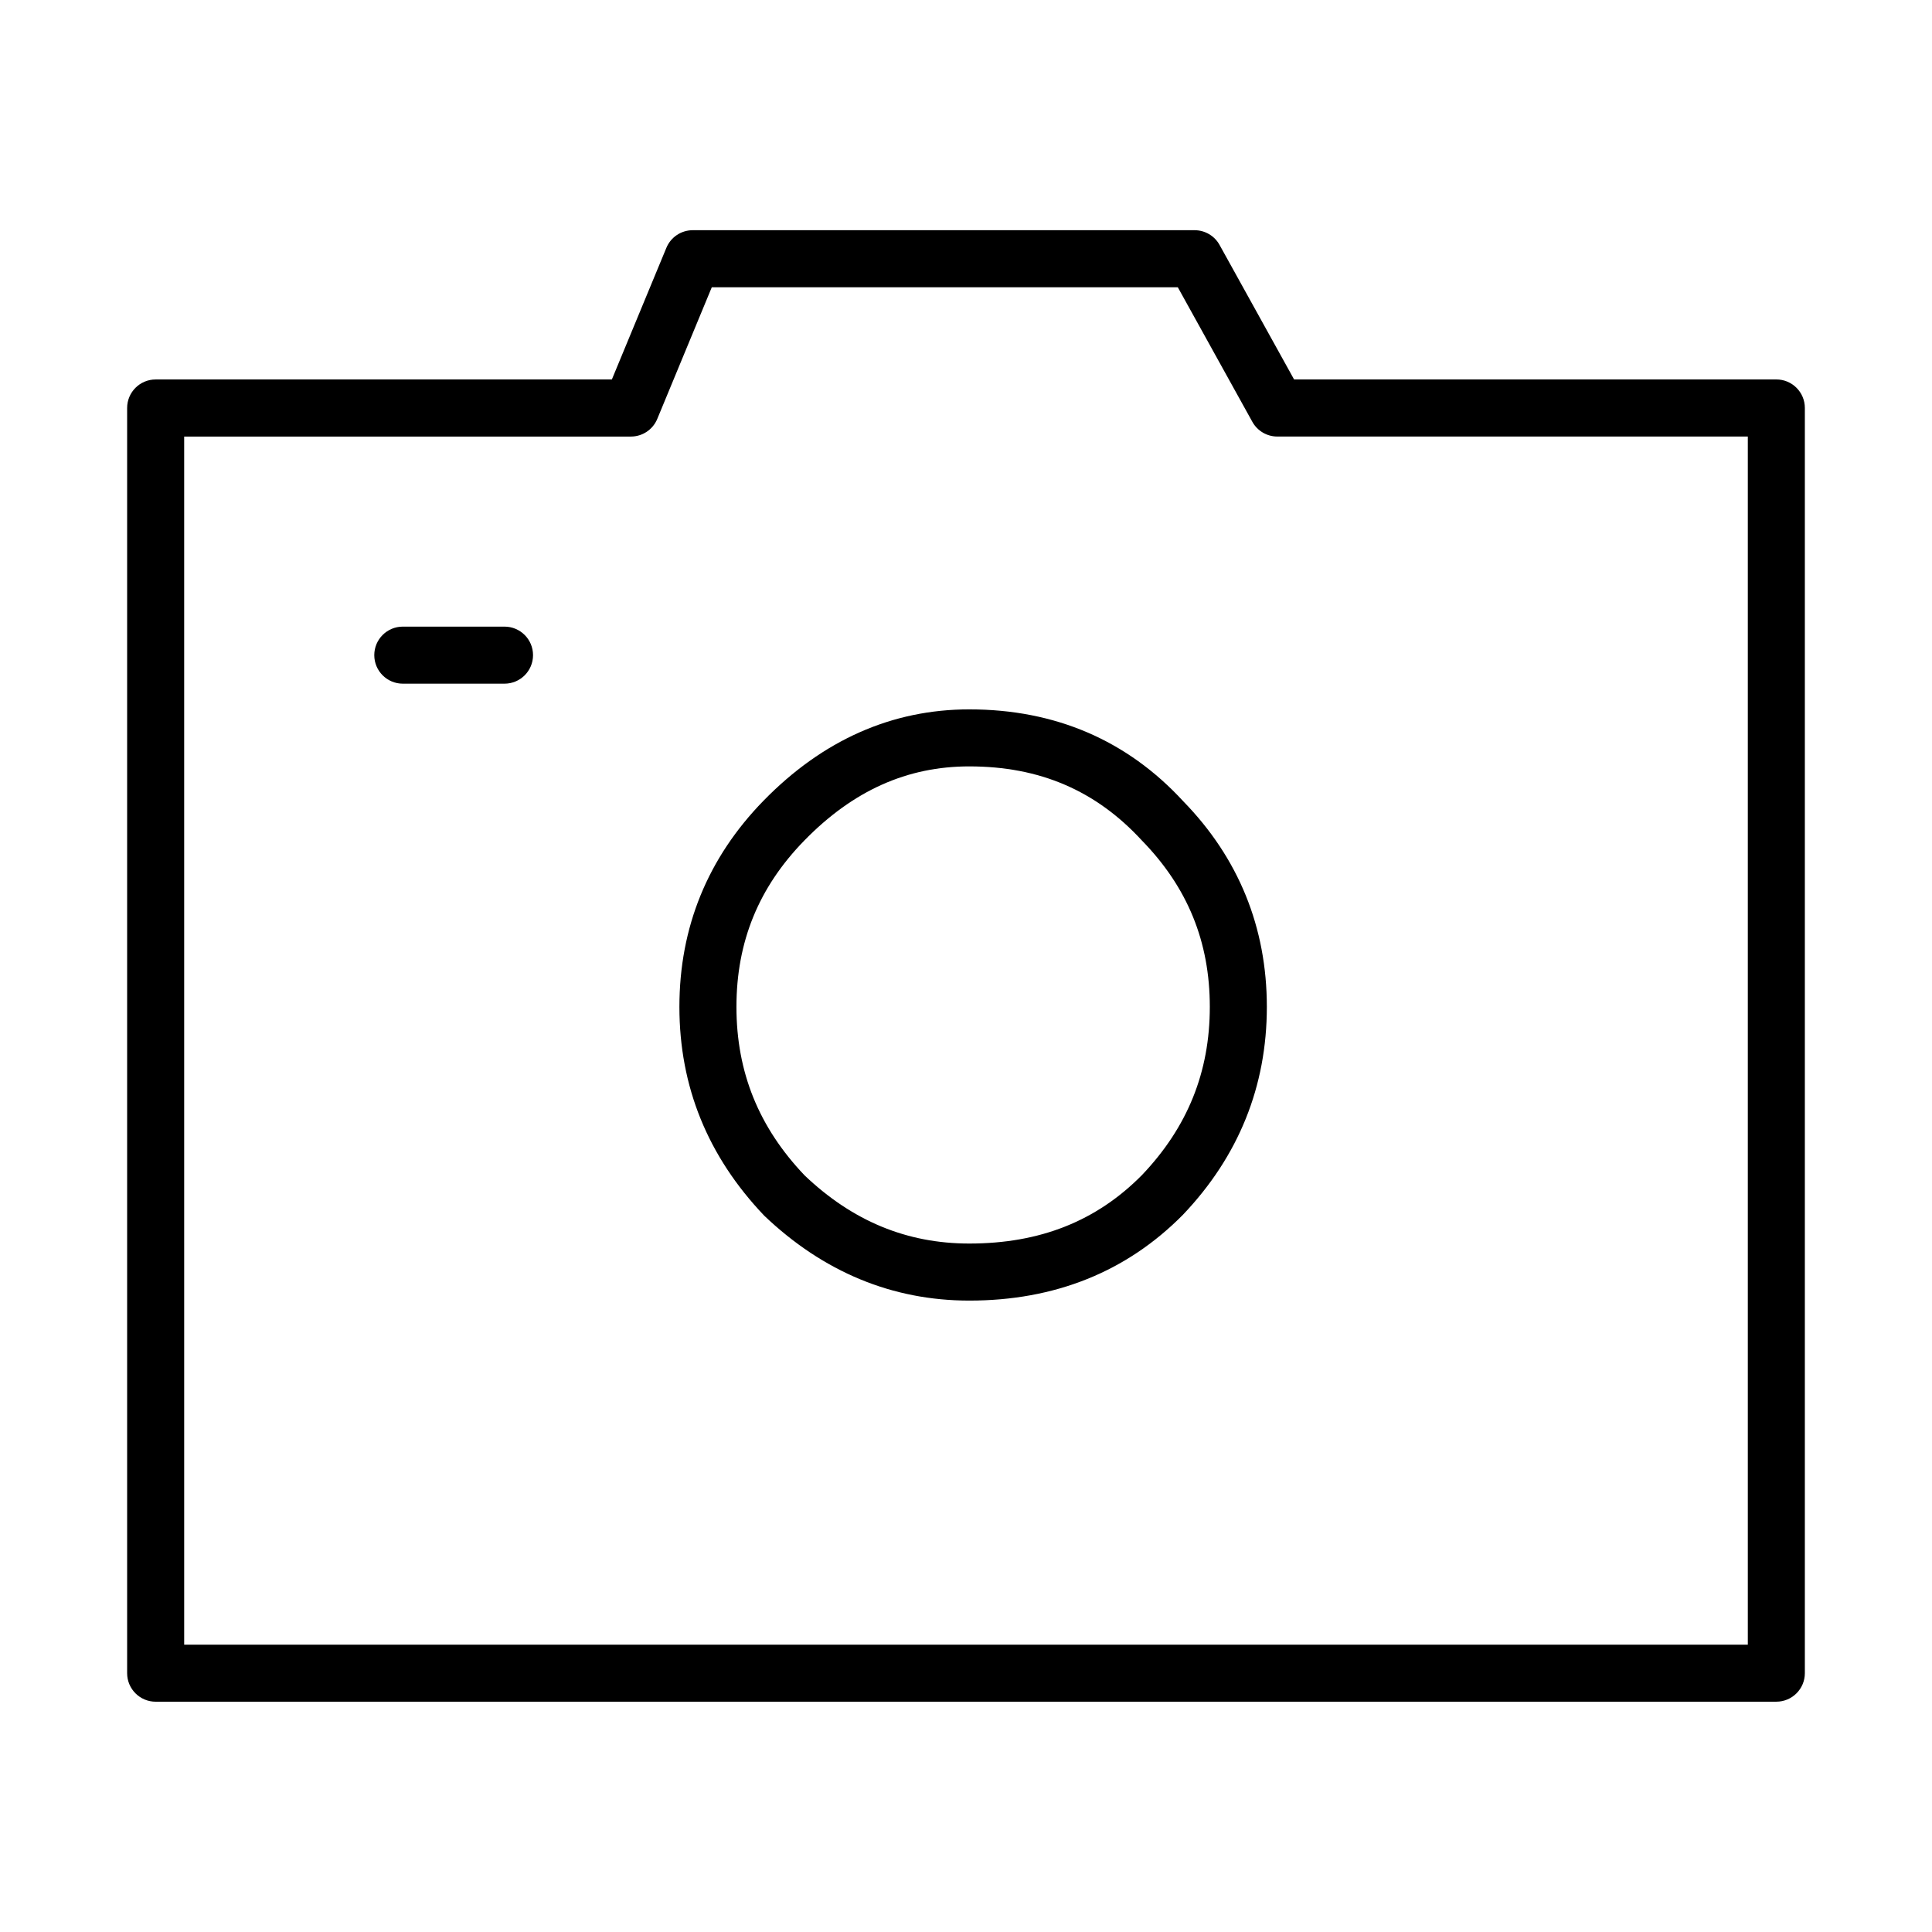 <?xml version="1.0" encoding="UTF-8"?>
<!-- The Best Svg Icon site in the world: iconSvg.co, Visit us! https://iconsvg.co -->
<svg fill="#000000" width="800px" height="800px" version="1.1" viewBox="144 144 512 512" xmlns="http://www.w3.org/2000/svg">
 <g>
  <path d="m614.75 594.97h-429.5c-4.176 0-7.559-3.391-7.559-7.559v-335.29c0-4.176 3.379-7.559 7.559-7.559h120.9l14.445-34.883c1.168-2.828 3.926-4.672 6.984-4.672h133c2.746 0 5.285 1.492 6.613 3.894l19.754 35.656h127.8c4.176 0 7.559 3.379 7.559 7.559v335.29c0 4.168-3.379 7.559-7.559 7.559zm-421.94-15.113h414.38v-320.17h-124.69c-2.746 0-5.281-1.492-6.613-3.894l-19.75-35.656h-123.51l-14.445 34.883c-1.168 2.828-3.926 4.672-6.984 4.672h-118.39z"/>
  <path d="m400.88 488.67c-20.395 0-38.676-7.566-54.336-22.488-15.012-15.75-22.496-34.285-22.496-55.344 0-21.098 7.5-39.484 22.297-54.648 15.684-16.062 34.027-24.199 54.531-24.199 22.766 0 41.836 8.195 56.703 24.359 14.641 15.008 22.148 33.391 22.148 54.488 0 21.059-7.481 39.59-22.238 55.09-14.941 15.121-33.953 22.742-56.609 22.742zm0-141.57c-16.504 0-30.809 6.422-43.715 19.637-12.113 12.414-18 26.832-18 44.094 0 17.289 5.91 31.902 18.066 44.664 12.676 12.066 27.035 18.055 43.648 18.055 18.73 0 33.695-5.945 45.762-18.156 12.066-12.672 17.973-27.277 17.973-44.57 0-17.25-5.891-31.68-18.008-44.094-12.195-13.254-27.105-19.629-45.727-19.629z"/>
  <path d="m277.7 325.18h-26.953c-4.176 0-7.559-3.387-7.559-7.559 0-4.176 3.379-7.559 7.559-7.559h26.953c4.176 0 7.559 3.379 7.559 7.559 0 4.176-3.383 7.559-7.559 7.559z"/>
 </g>
</svg>
